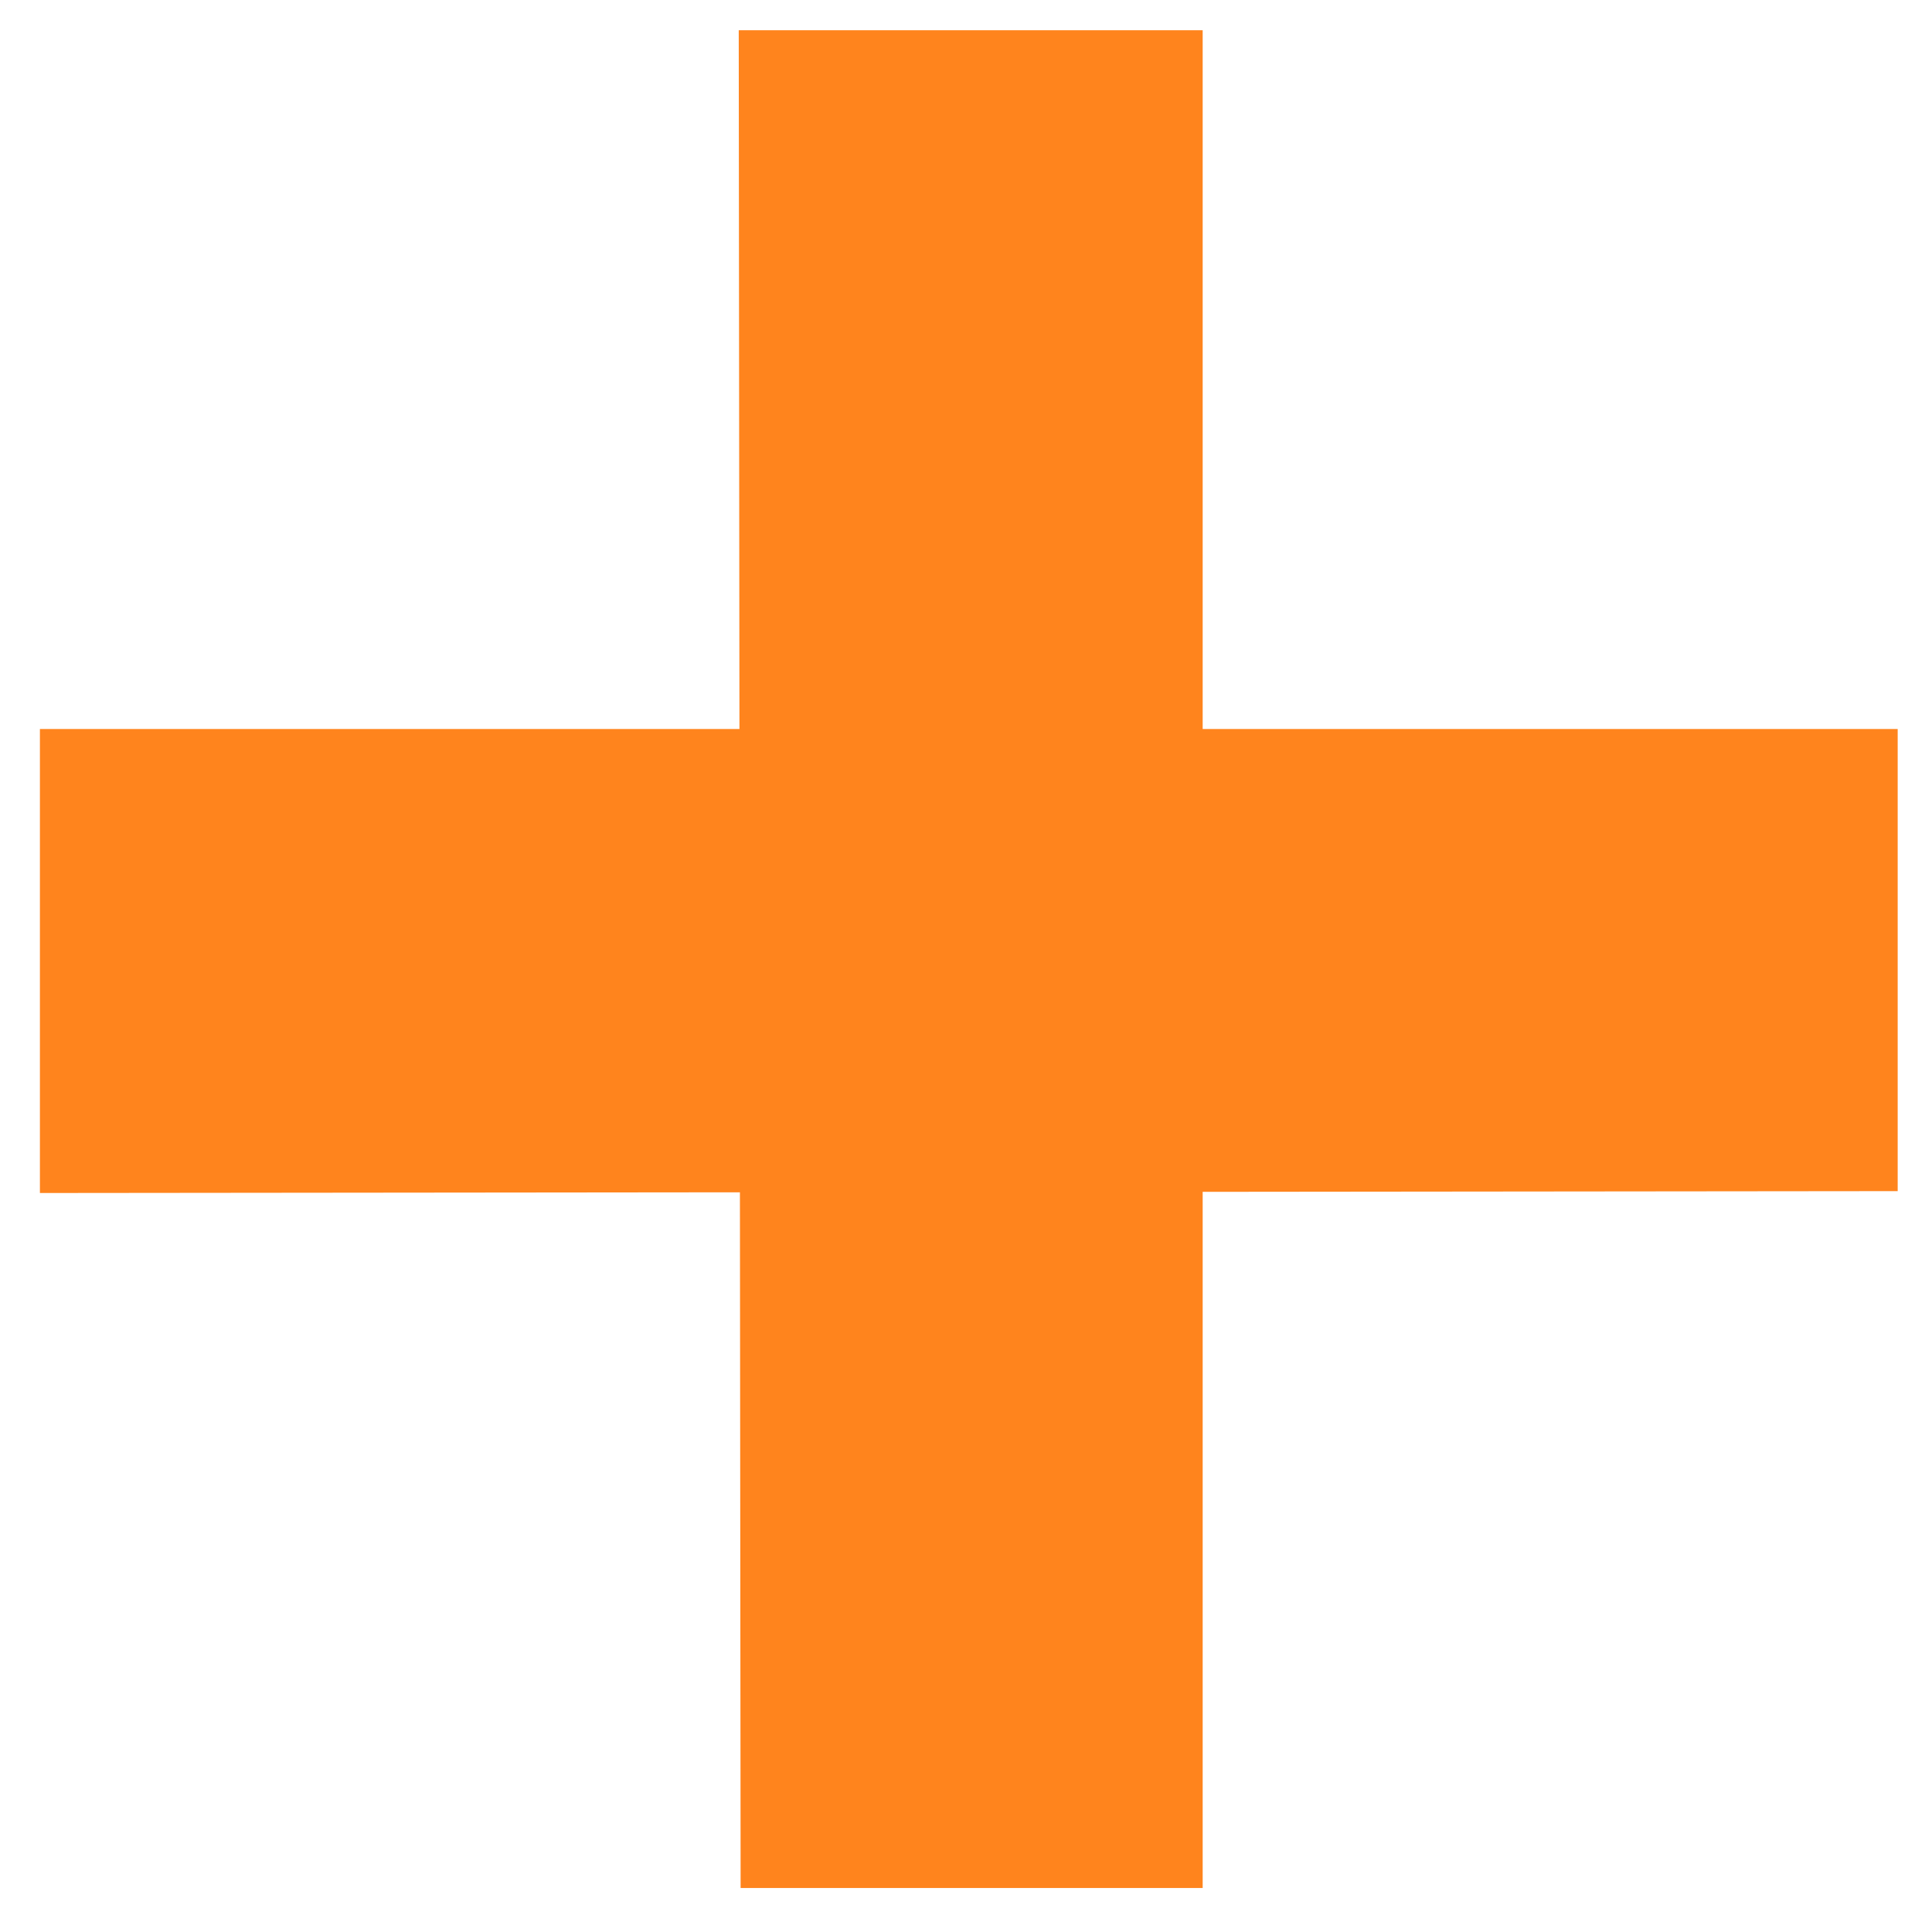 <svg width="38" height="38" viewBox="0 0 38 38" fill="none" xmlns="http://www.w3.org/2000/svg">
<path d="M14.567 37.135L14.53 0.595H23.655V37.135H14.567ZM0.785 23.465V14.339H37.325V23.428L0.785 23.465Z" fill="#FF841D"/>
</svg>
